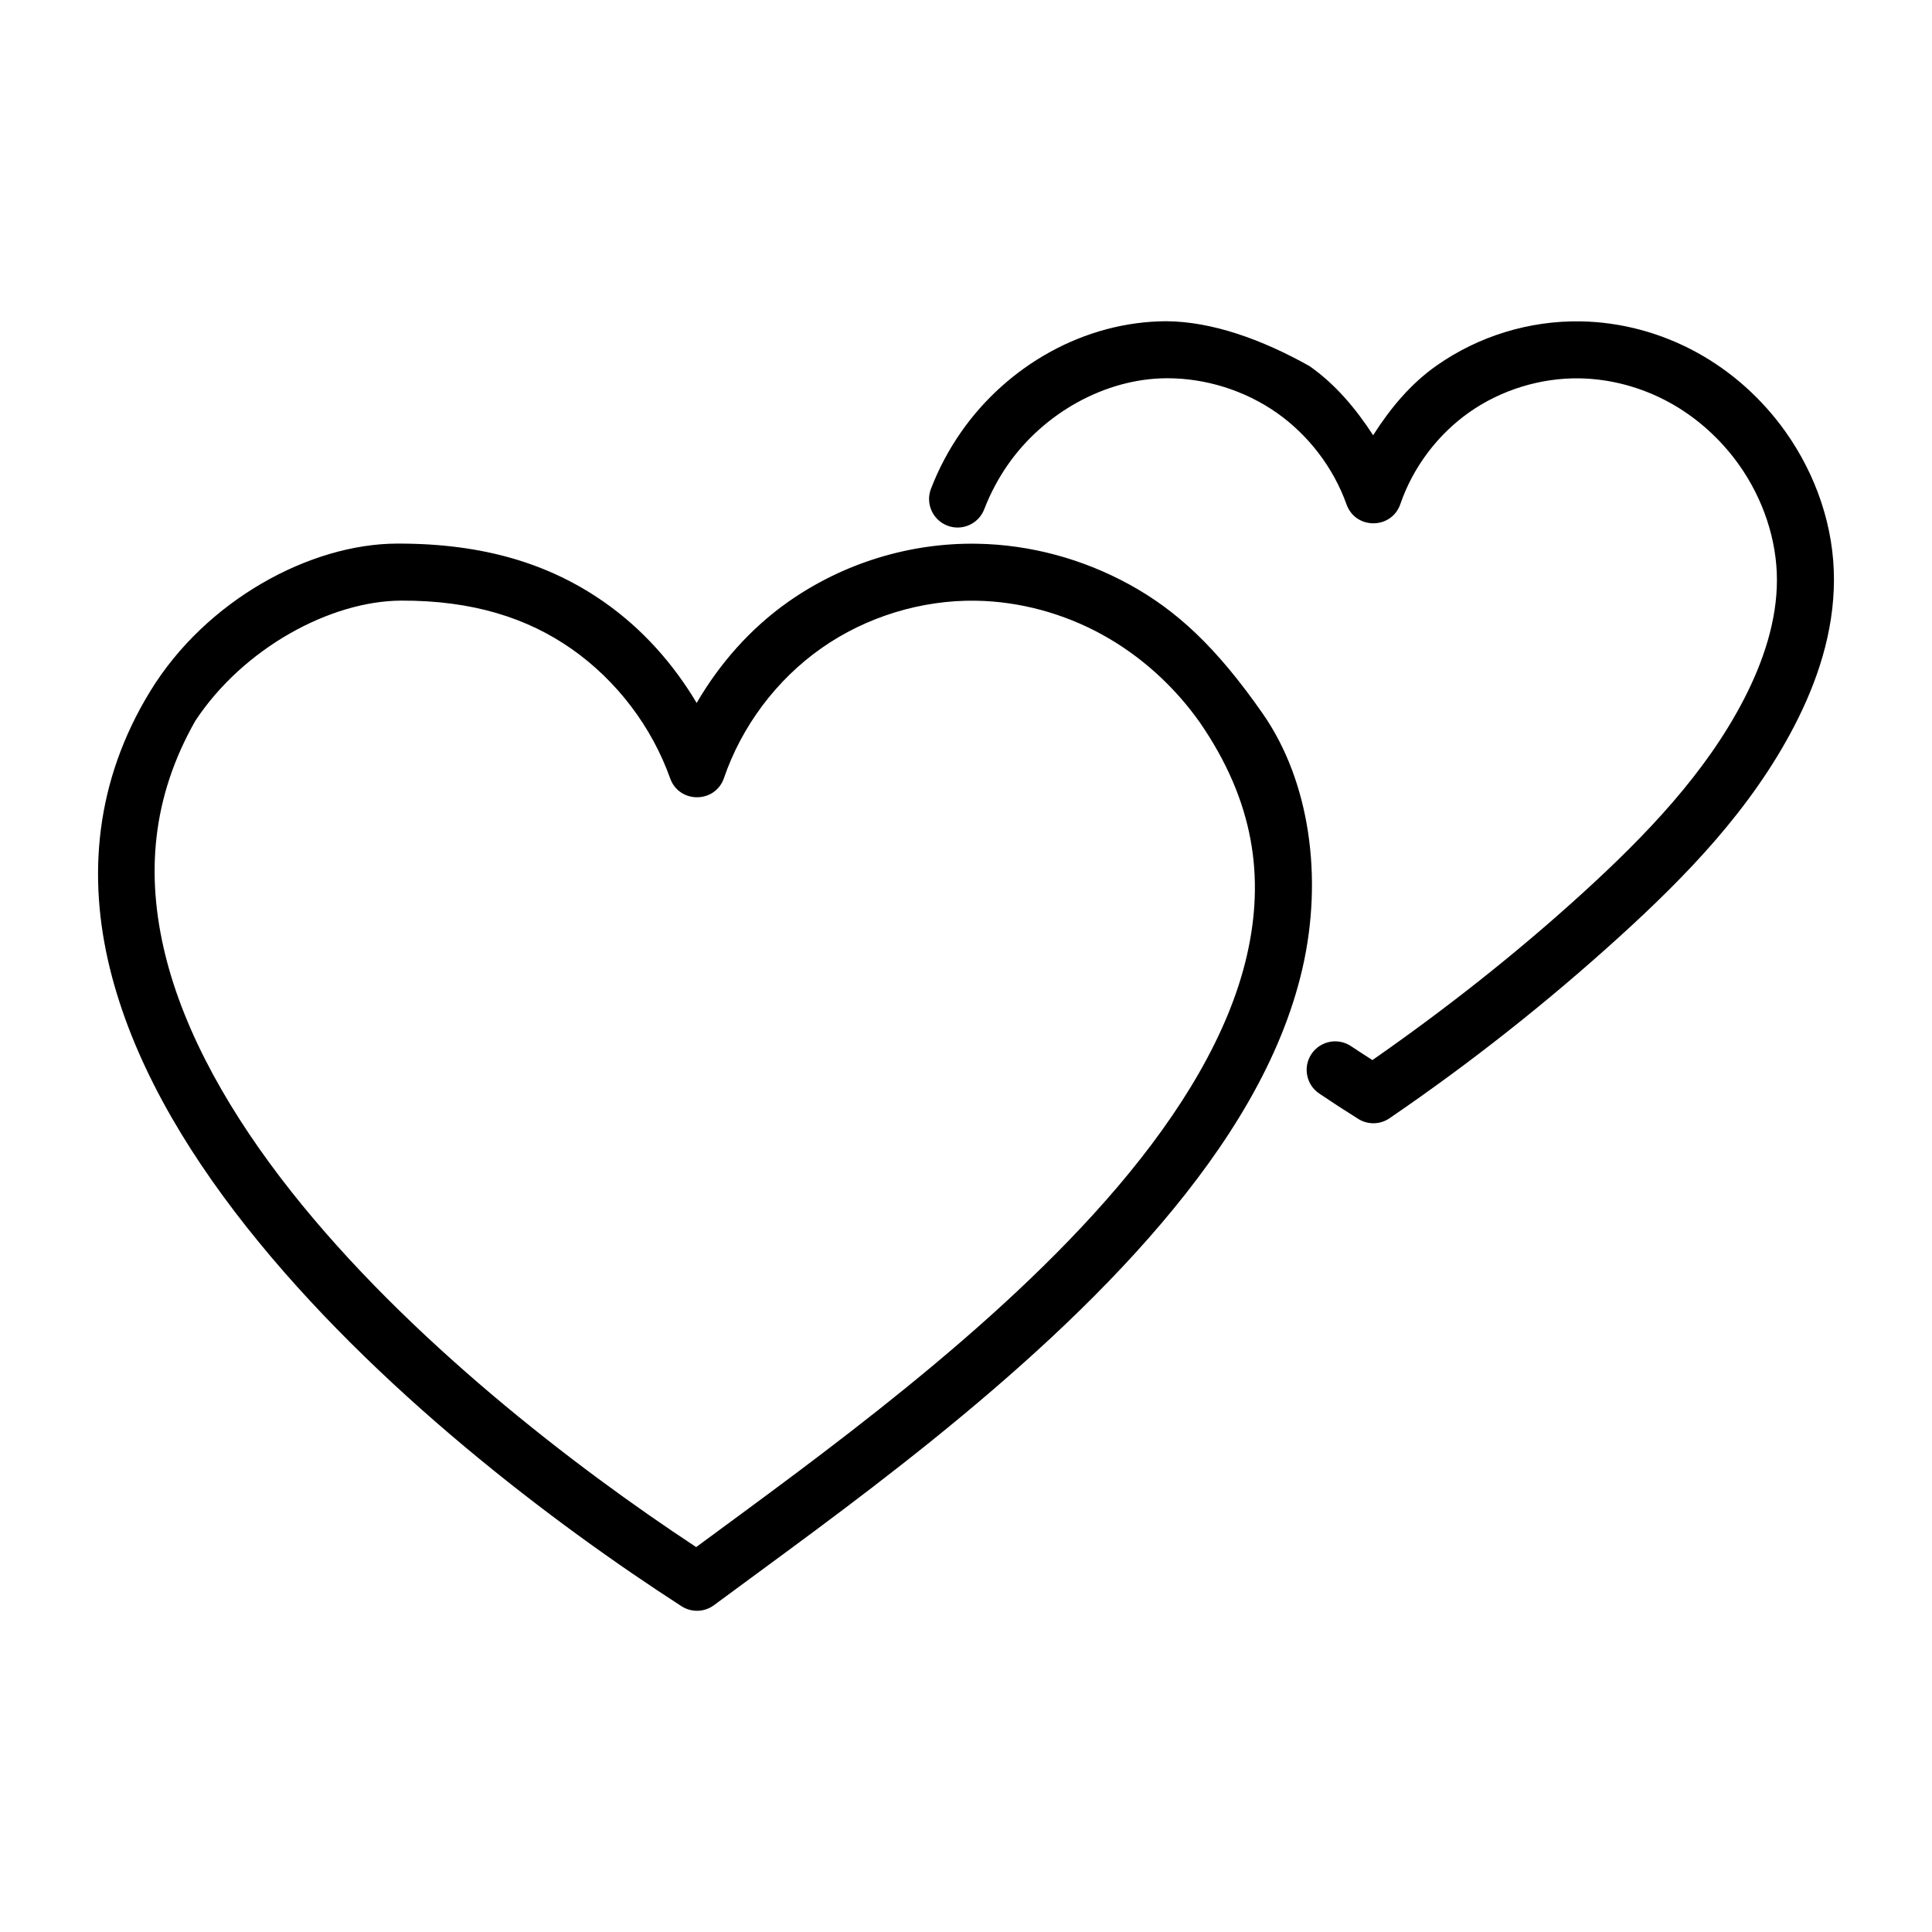 <svg xmlns="http://www.w3.org/2000/svg" width="512" viewBox="0 0 135.467 135.467" height="512" id="svg8"><path d="m81.797 22.523c-5.772.018-11.163 3.117-14.408 7.771-.863 1.237-1.571 2.574-2.111 3.975-.398 1.03.115 2.188 1.145 2.586 1.031.399 2.19-.114 2.588-1.145.427-1.106.985-2.161 1.66-3.129 2.52-3.615 6.82-6.045 11.14-6.059 2.726-.009 5.482.858 7.711 2.422 2.229 1.565 3.978 3.86 4.892 6.422.636 1.781 3.161 1.765 3.776-.024.881-2.572 2.619-4.882 4.848-6.445 2.229-1.563 4.999-2.413 7.723-2.367 2.173.036 4.358.631 6.281 1.684 1.925 1.053 3.614 2.577 4.895 4.381 1.682 2.37 2.66 5.257 2.656 8.08 0 2.823-.934 5.687-2.322 8.37-2.669 5.159-6.873 9.552-11.397 13.662-4.616 4.194-9.526 8.058-14.644 11.623-.498-.322-1-.639-1.492-.971-.916-.618-2.16-.377-2.778.54-.617.915-.375 2.157.539 2.775.902.609 1.815 1.204 2.738 1.781.673.422 1.532.405 2.189-.043 5.665-3.87 11.063-8.131 16.139-12.744 4.656-4.23 9.231-8.935 12.258-14.785 1.583-3.06 2.761-6.512 2.769-10.223.01-3.711-1.253-7.364-3.392-10.379-1.624-2.288-3.756-4.218-6.238-5.576-2.482-1.358-5.285-2.124-8.135-2.171-3.587-.06-7.147 1.031-10.084 3.09-1.837 1.288-3.265 3.014-4.463 4.896-1.206-1.861-2.634-3.568-4.459-4.849-3.329-1.867-6.809-3.119-10.024-3.147zm-71.252 25.925c-3.902 6.361-4.41 13.056-2.845 19.437 1.565 6.381 5.12 12.494 9.596 18.154 8.952 11.321 21.651 20.882 30.492 26.586.7.451 1.606.422 2.275-.074 8.427-6.251 21.924-15.662 31.352-26.748 4.714-5.543 8.447-11.533 9.91-17.902 1.463-6.369.511-13.131-2.781-17.858-3.292-4.727-6.096-7.272-9.354-9.059-3.26-1.788-6.942-2.797-10.68-2.859-4.701-.079-9.377 1.358-13.225 4.062-2.645 1.859-4.817 4.318-6.437 7.103-1.637-2.755-3.806-5.189-6.436-7.039-3.83-2.694-8.47-4.156-14.577-4.136s-13.389 3.973-17.29 10.334zm29.565-2.926c3.138 2.207 5.592 5.437 6.879 9.053.636 1.781 3.161 1.765 3.776-.024 1.242-3.634 3.681-6.887 6.82-9.094s7.024-3.4 10.859-3.336c3.058.051 6.123.888 8.823 2.369 2.698 1.48 5.057 3.616 6.849 6.145 3.854 5.584 4.56 10.933 3.311 16.371-1.25 5.441-4.596 10.959-9.059 16.207-8.592 10.104-21.025 18.97-29.553 25.265-8.53-5.615-20.242-14.624-28.383-24.919-4.242-5.365-7.478-11.042-8.848-16.627-1.364-5.563-.953-10.991 2.111-16.388 3.362-5.098 9.477-8.414 14.445-8.43s8.832 1.201 11.969 3.408z" id="path2390"></path></svg>